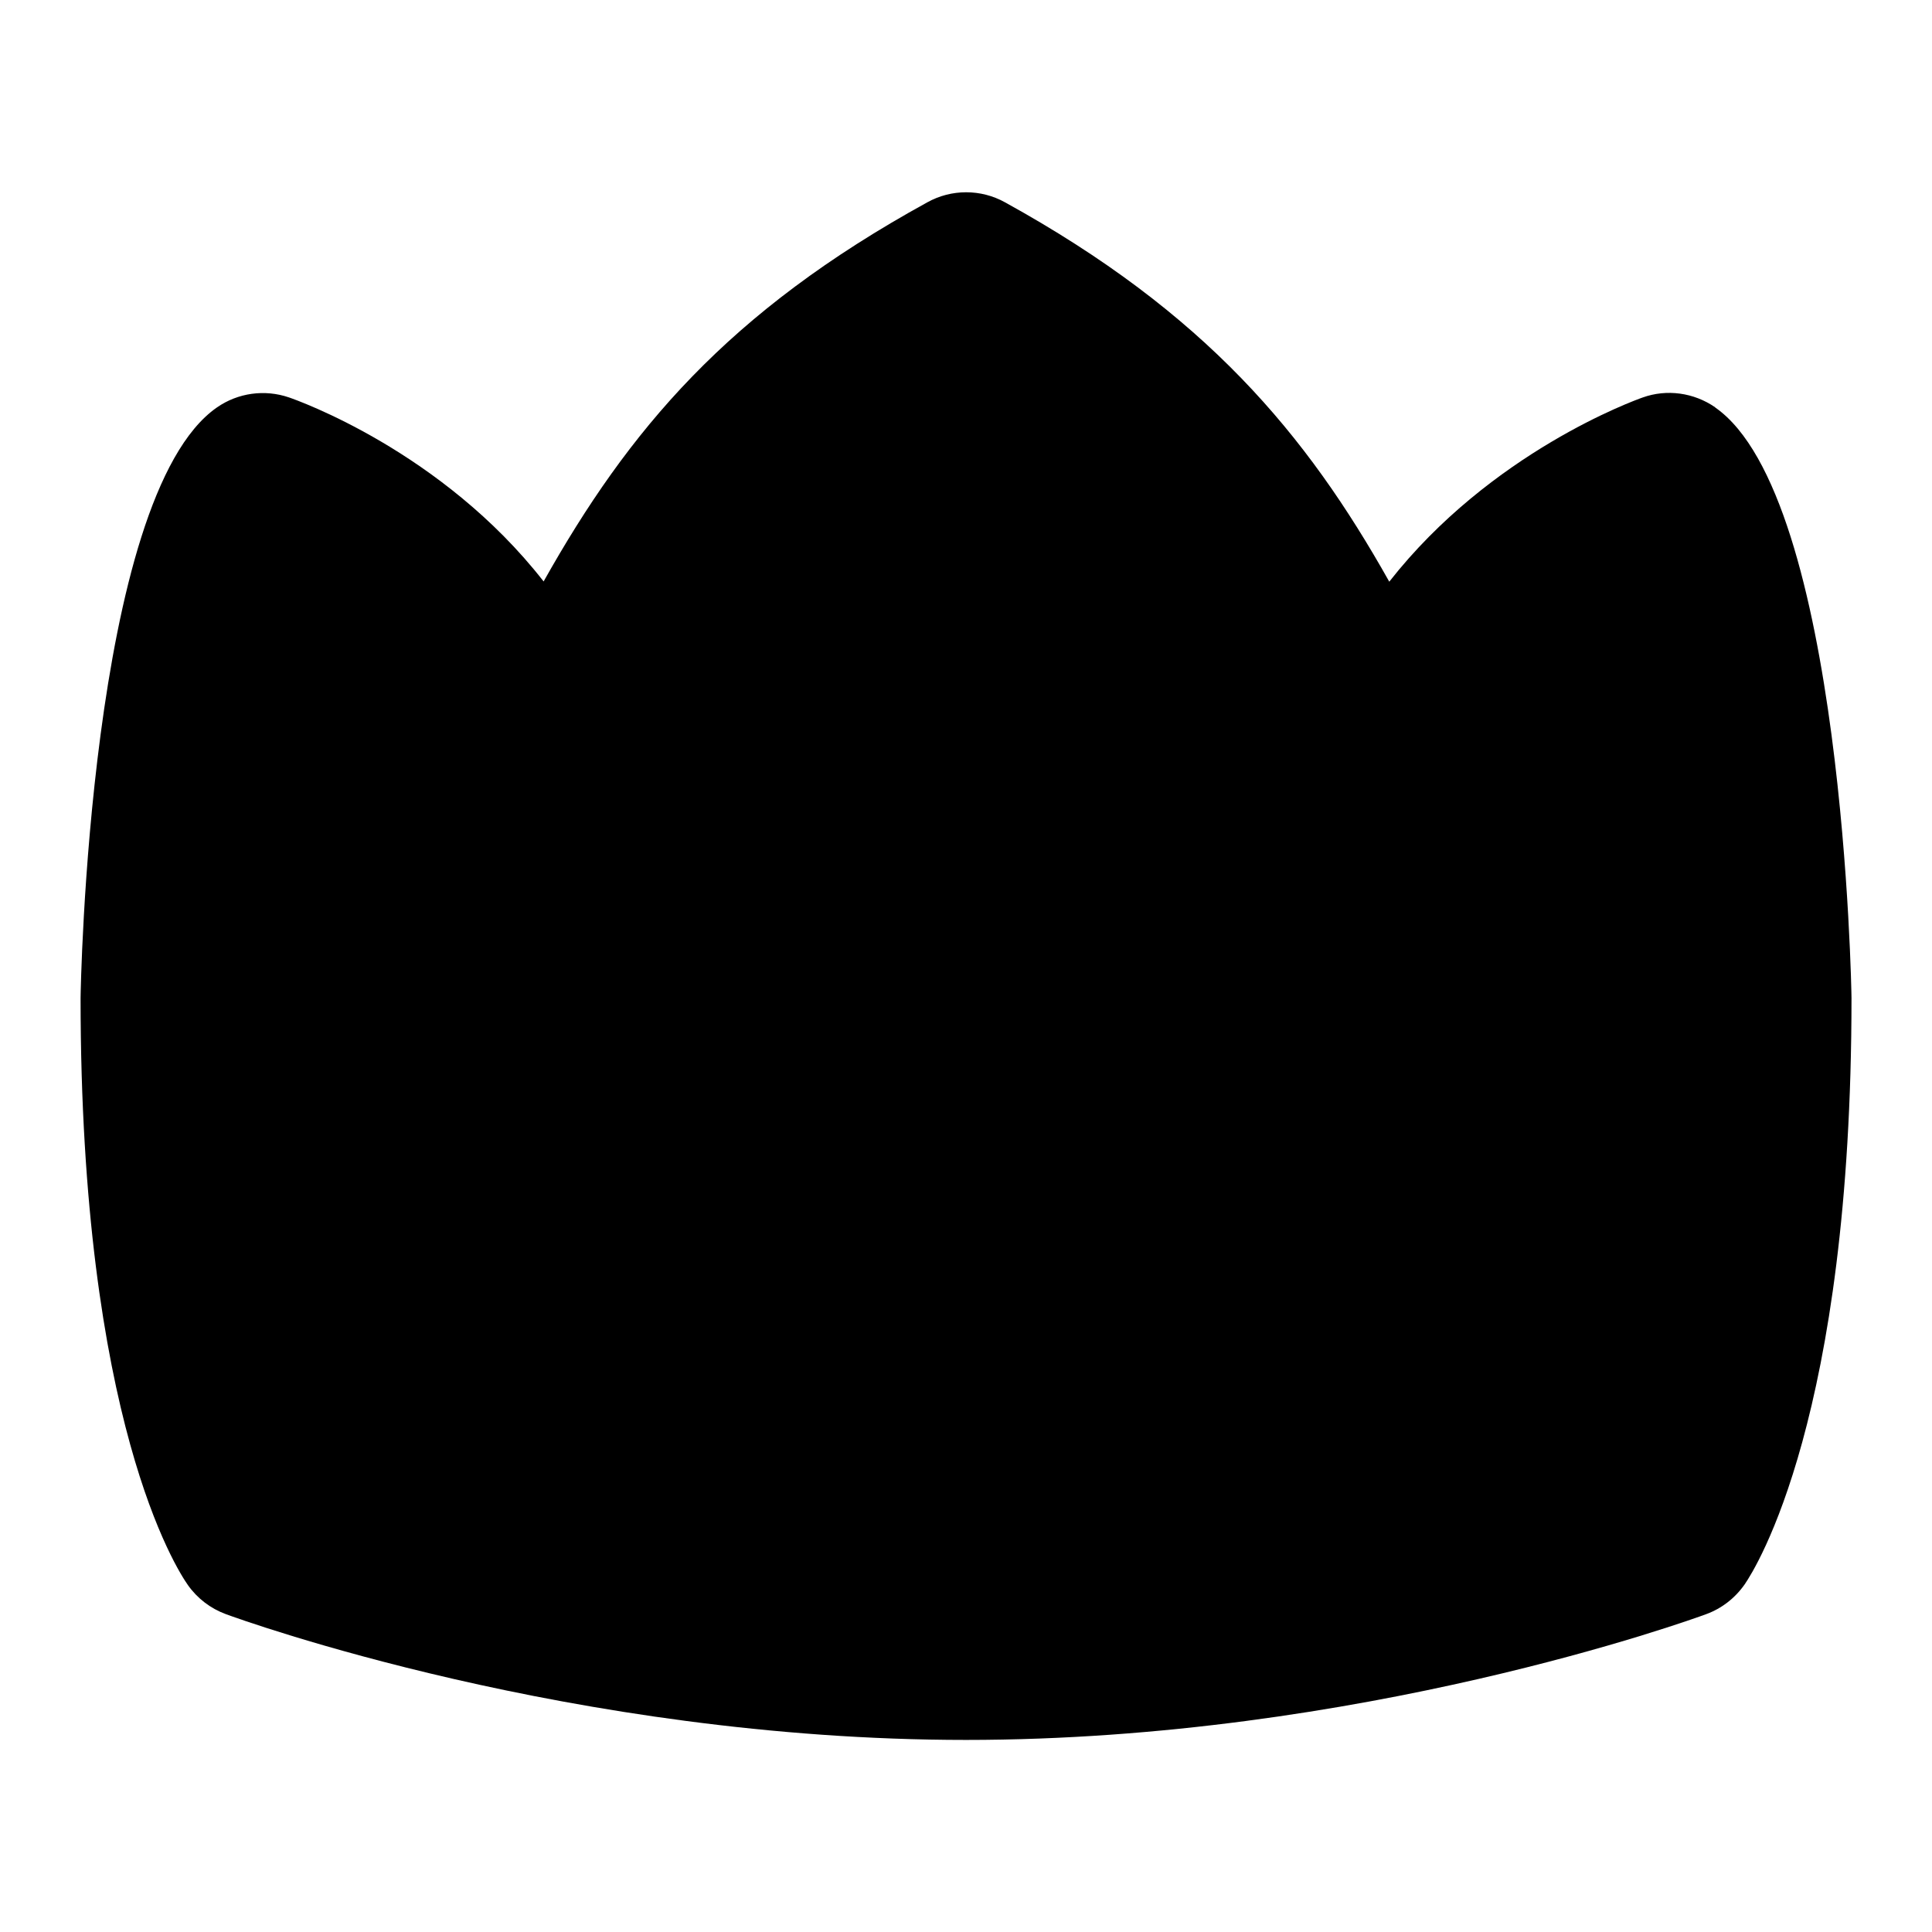 <?xml version="1.0" encoding="UTF-8"?>
<svg xmlns="http://www.w3.org/2000/svg" id="Layer_1" data-name="Layer 1" viewBox="0 0 24 24">
  <path d="M21.307,5.06c-.265-.183-.602-.23-.902-.122-.099,.035-1.887,.68-3.147,2.288-1.029-1.832-2.283-3.34-4.774-4.713-.299-.166-.665-.166-.964,0-2.485,1.365-3.713,2.834-4.767,4.71-1.261-1.616-3.063-2.252-3.163-2.286-.3-.103-.634-.058-.896,.125-1.594,1.109-1.693,7.275-1.693,7.336,0,5.251,1.197,7.099,1.333,7.292,.117,.166,.282,.292,.473,.362,.173,.064,4.307,1.562,9.194,1.562s9.02-1.498,9.193-1.562c.195-.071,.362-.202,.48-.372,.136-.198,1.326-2.079,1.326-7.282,0-.062-.1-6.228-1.693-7.336Z"/>
</svg>
